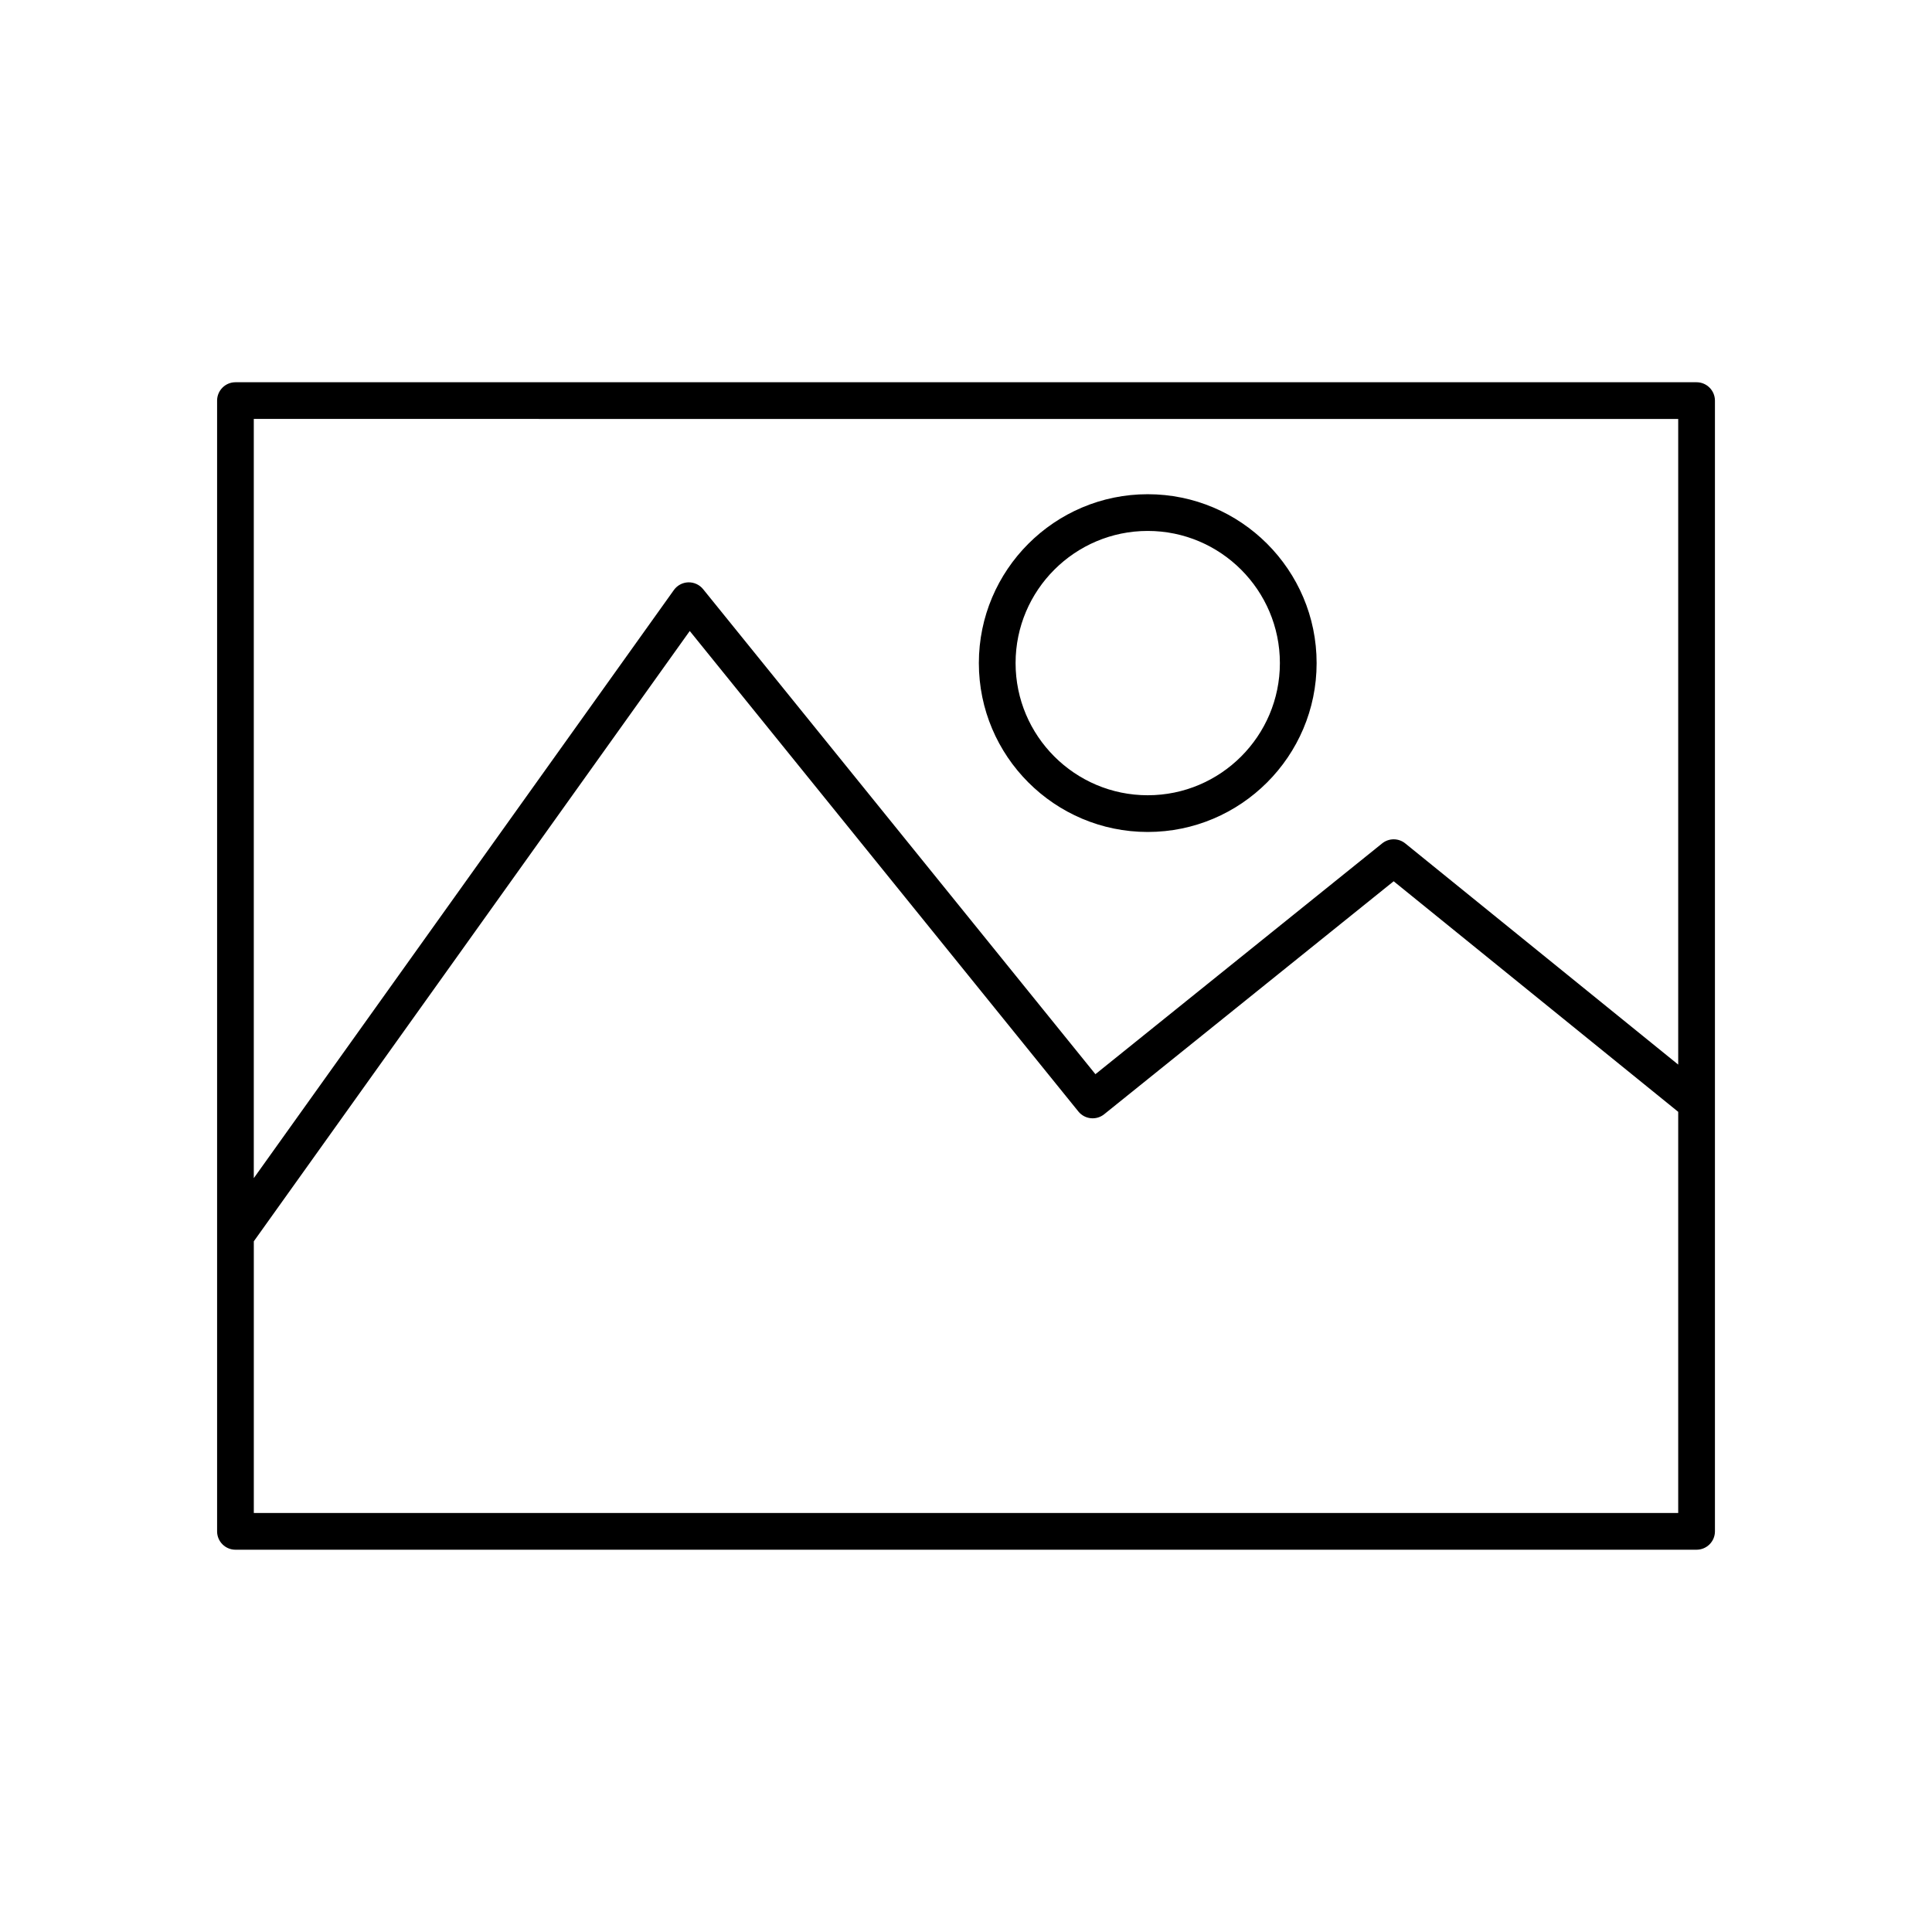 <?xml version="1.0" encoding="UTF-8"?>
<!-- Uploaded to: SVG Repo, www.svgrepo.com, Generator: SVG Repo Mixer Tools -->
<svg fill="#000000" width="800px" height="800px" version="1.1" viewBox="144 144 512 512" xmlns="http://www.w3.org/2000/svg">
 <g>
  <path d="m593.61 245.3h-387.21c-2.684 0-4.867 2.18-4.867 4.867v299.66c0 2.684 2.18 4.863 4.867 4.863h387.21c2.684 0 4.867-2.176 4.867-4.863v-299.66c-0.004-2.688-2.184-4.867-4.867-4.867zm-4.867 9.727v171.1l-72.332-58.613c-1.785-1.445-4.328-1.449-6.117-0.012l-75.996 61.168-103.97-128.54c-0.953-1.18-2.414-1.844-3.93-1.805-1.516 0.047-2.926 0.801-3.812 2.035l-111.33 155.86v-201.2zm-377.48 289.93v-71.996l115.53-161.74 102.99 127.34c1.688 2.082 4.742 2.41 6.832 0.73l76.719-61.746 75.41 61.102v106.31z"/>
  <path d="m448.16 364.48c24.676 0 44.758-20.078 44.758-44.754s-20.078-44.754-44.758-44.754c-24.672 0-44.754 20.078-44.754 44.754s20.078 44.754 44.754 44.754zm0-79.777c19.316 0 35.023 15.715 35.023 35.023 0 19.312-15.707 35.023-35.023 35.023-19.312 0-35.02-15.715-35.02-35.023 0-19.309 15.711-35.023 35.02-35.023z"/>
 </g>
</svg>